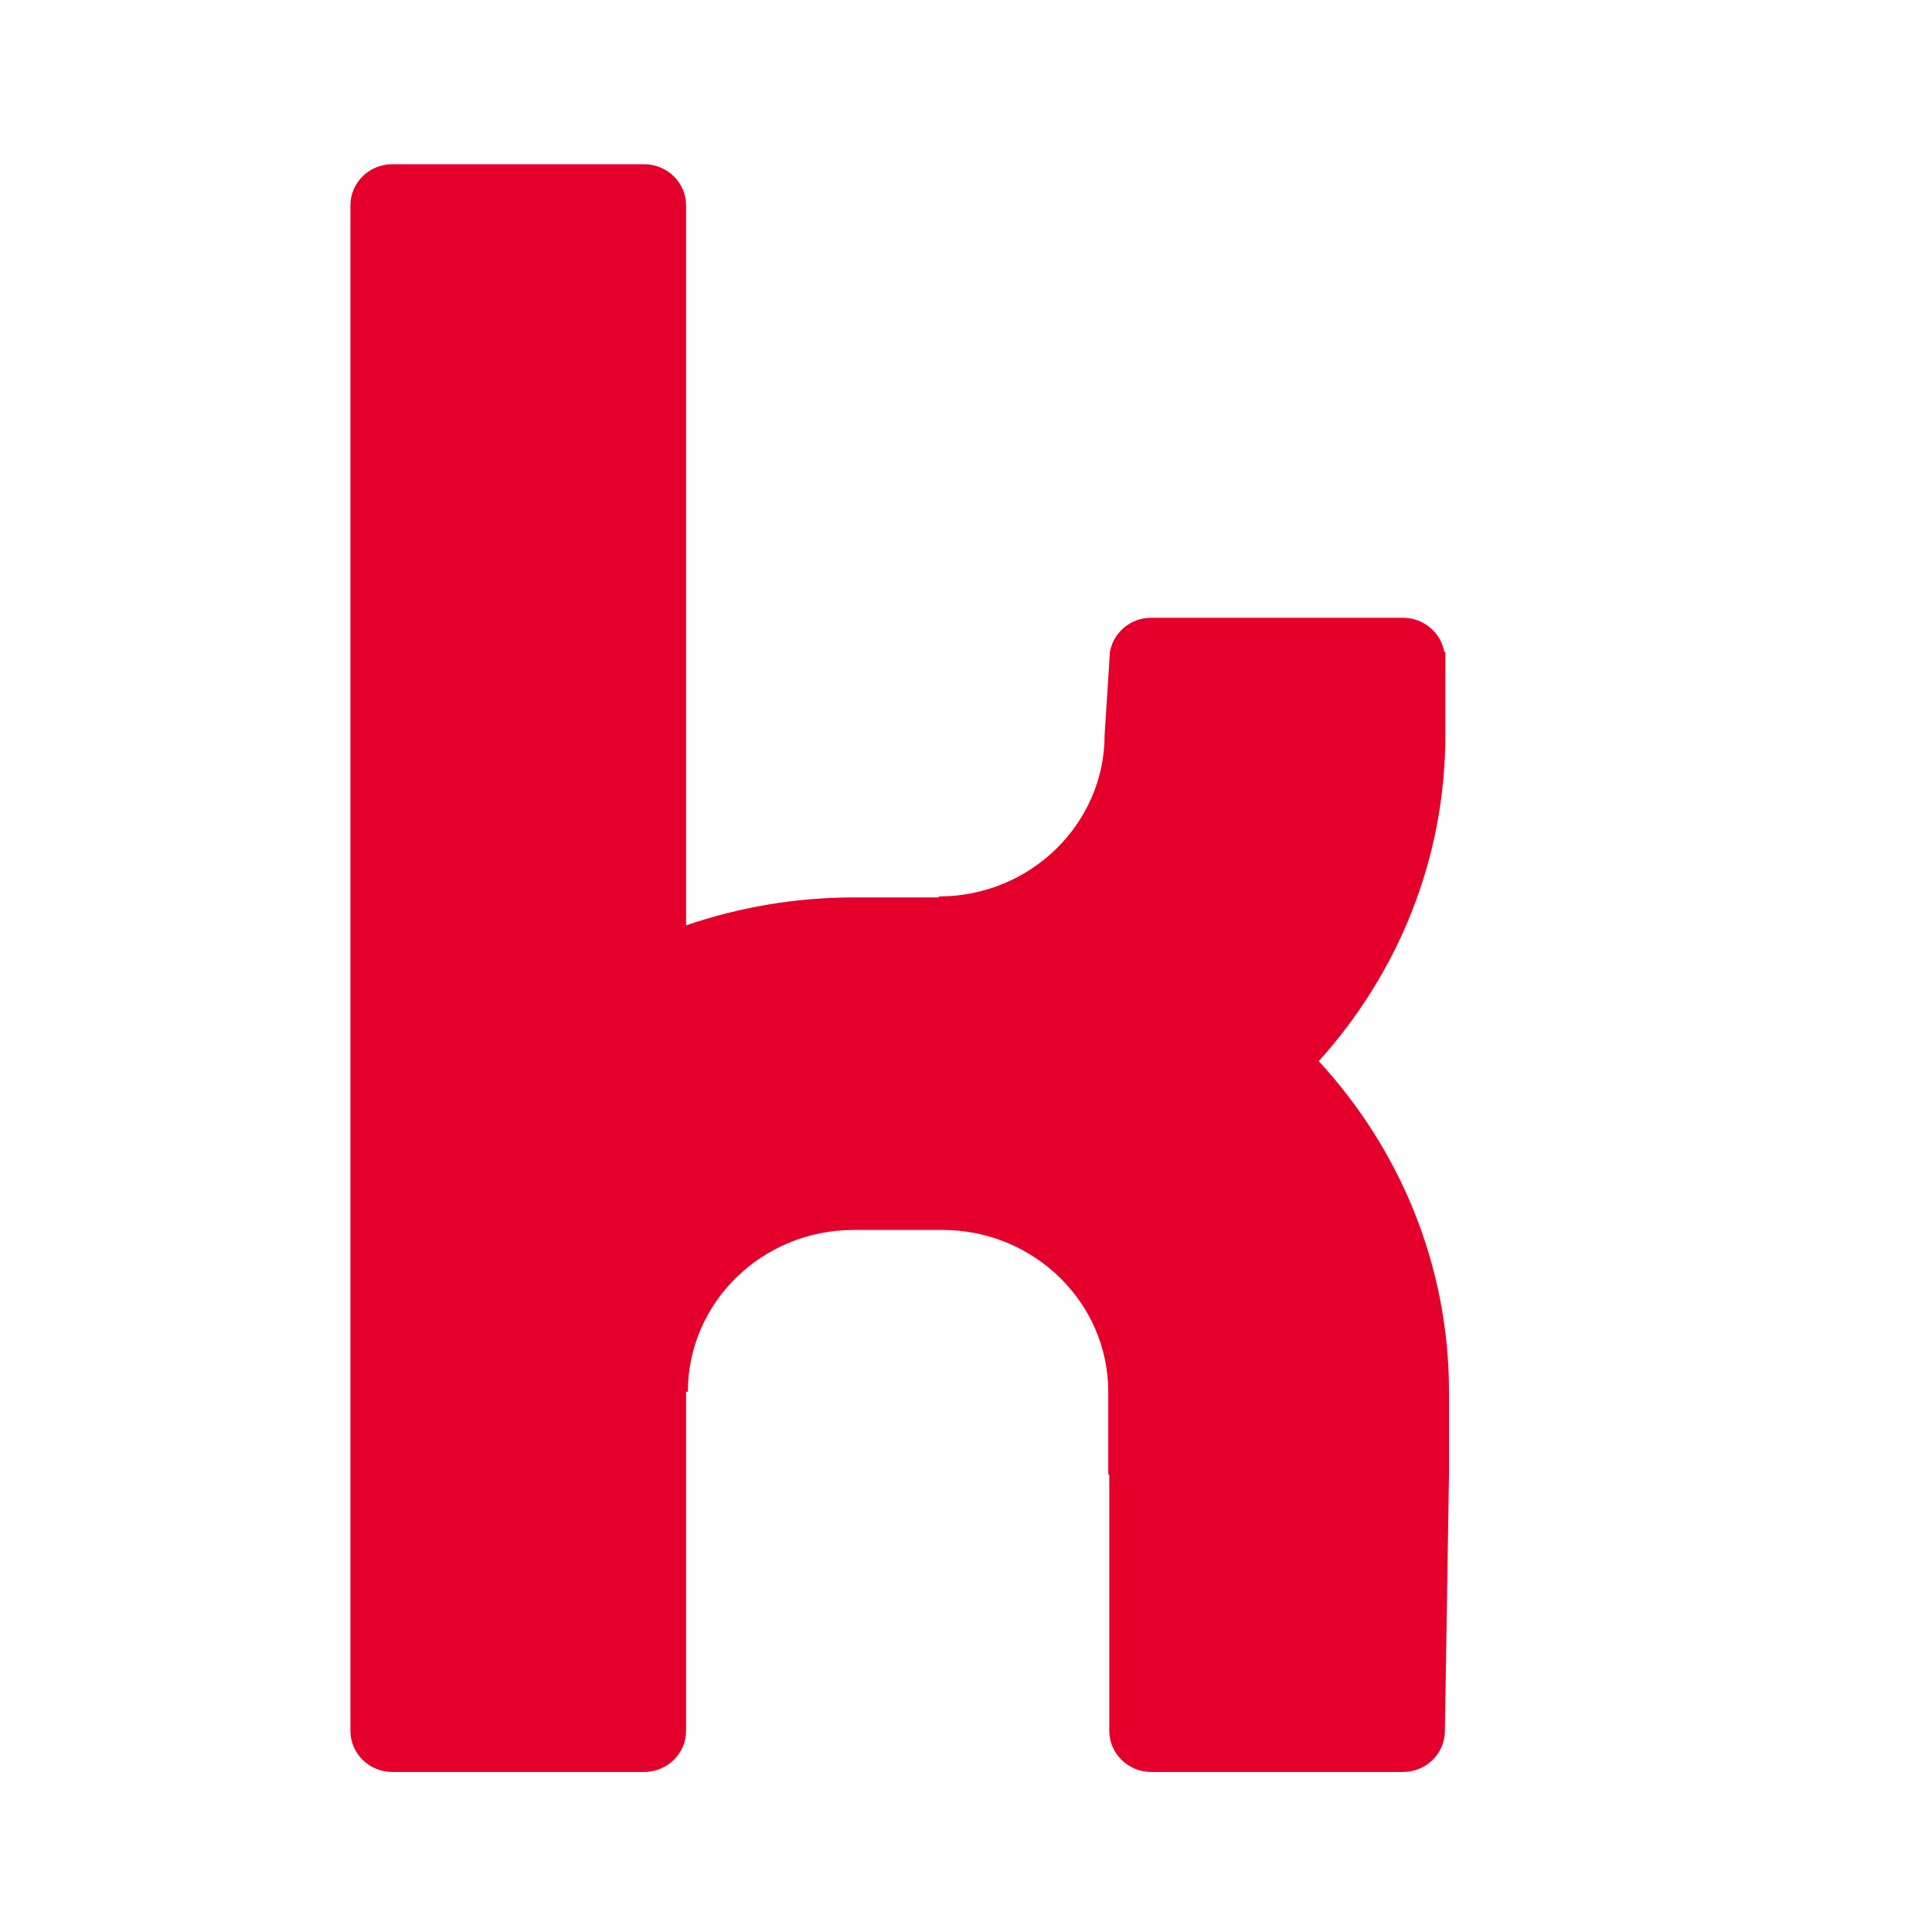 <svg width="24" height="24" viewBox="0 0 24 24" fill="none" xmlns="http://www.w3.org/2000/svg">
<path d="M16.382 13.182C17.386 14.271 18 15.711 18 17.289V18.317L17.949 21.502C17.949 21.782 17.718 22.012 17.427 22.012H14.3C14.014 22.012 13.78 21.782 13.78 21.502V18.317H13.767V17.289C13.767 16.18 12.842 15.279 11.709 15.279H10.604C9.468 15.279 8.545 16.18 8.545 17.289H8.523V21.502C8.523 21.782 8.29 22.012 8.001 22.012H4.873C4.585 22.012 4.353 21.782 4.353 21.502V2.549C4.353 2.27 4.585 2.04 4.873 2.04H8.001C8.29 2.04 8.523 2.271 8.523 2.549V11.495C9.176 11.272 9.875 11.148 10.604 11.148H11.662V11.136C12.799 11.136 13.722 10.234 13.722 9.128L13.788 8.097C13.831 7.858 14.043 7.674 14.3 7.674H17.427C17.686 7.674 17.899 7.858 17.941 8.097H17.955V9.128C17.955 10.681 17.36 12.099 16.382 13.182Z" fill="#E4002B"/>
</svg>
